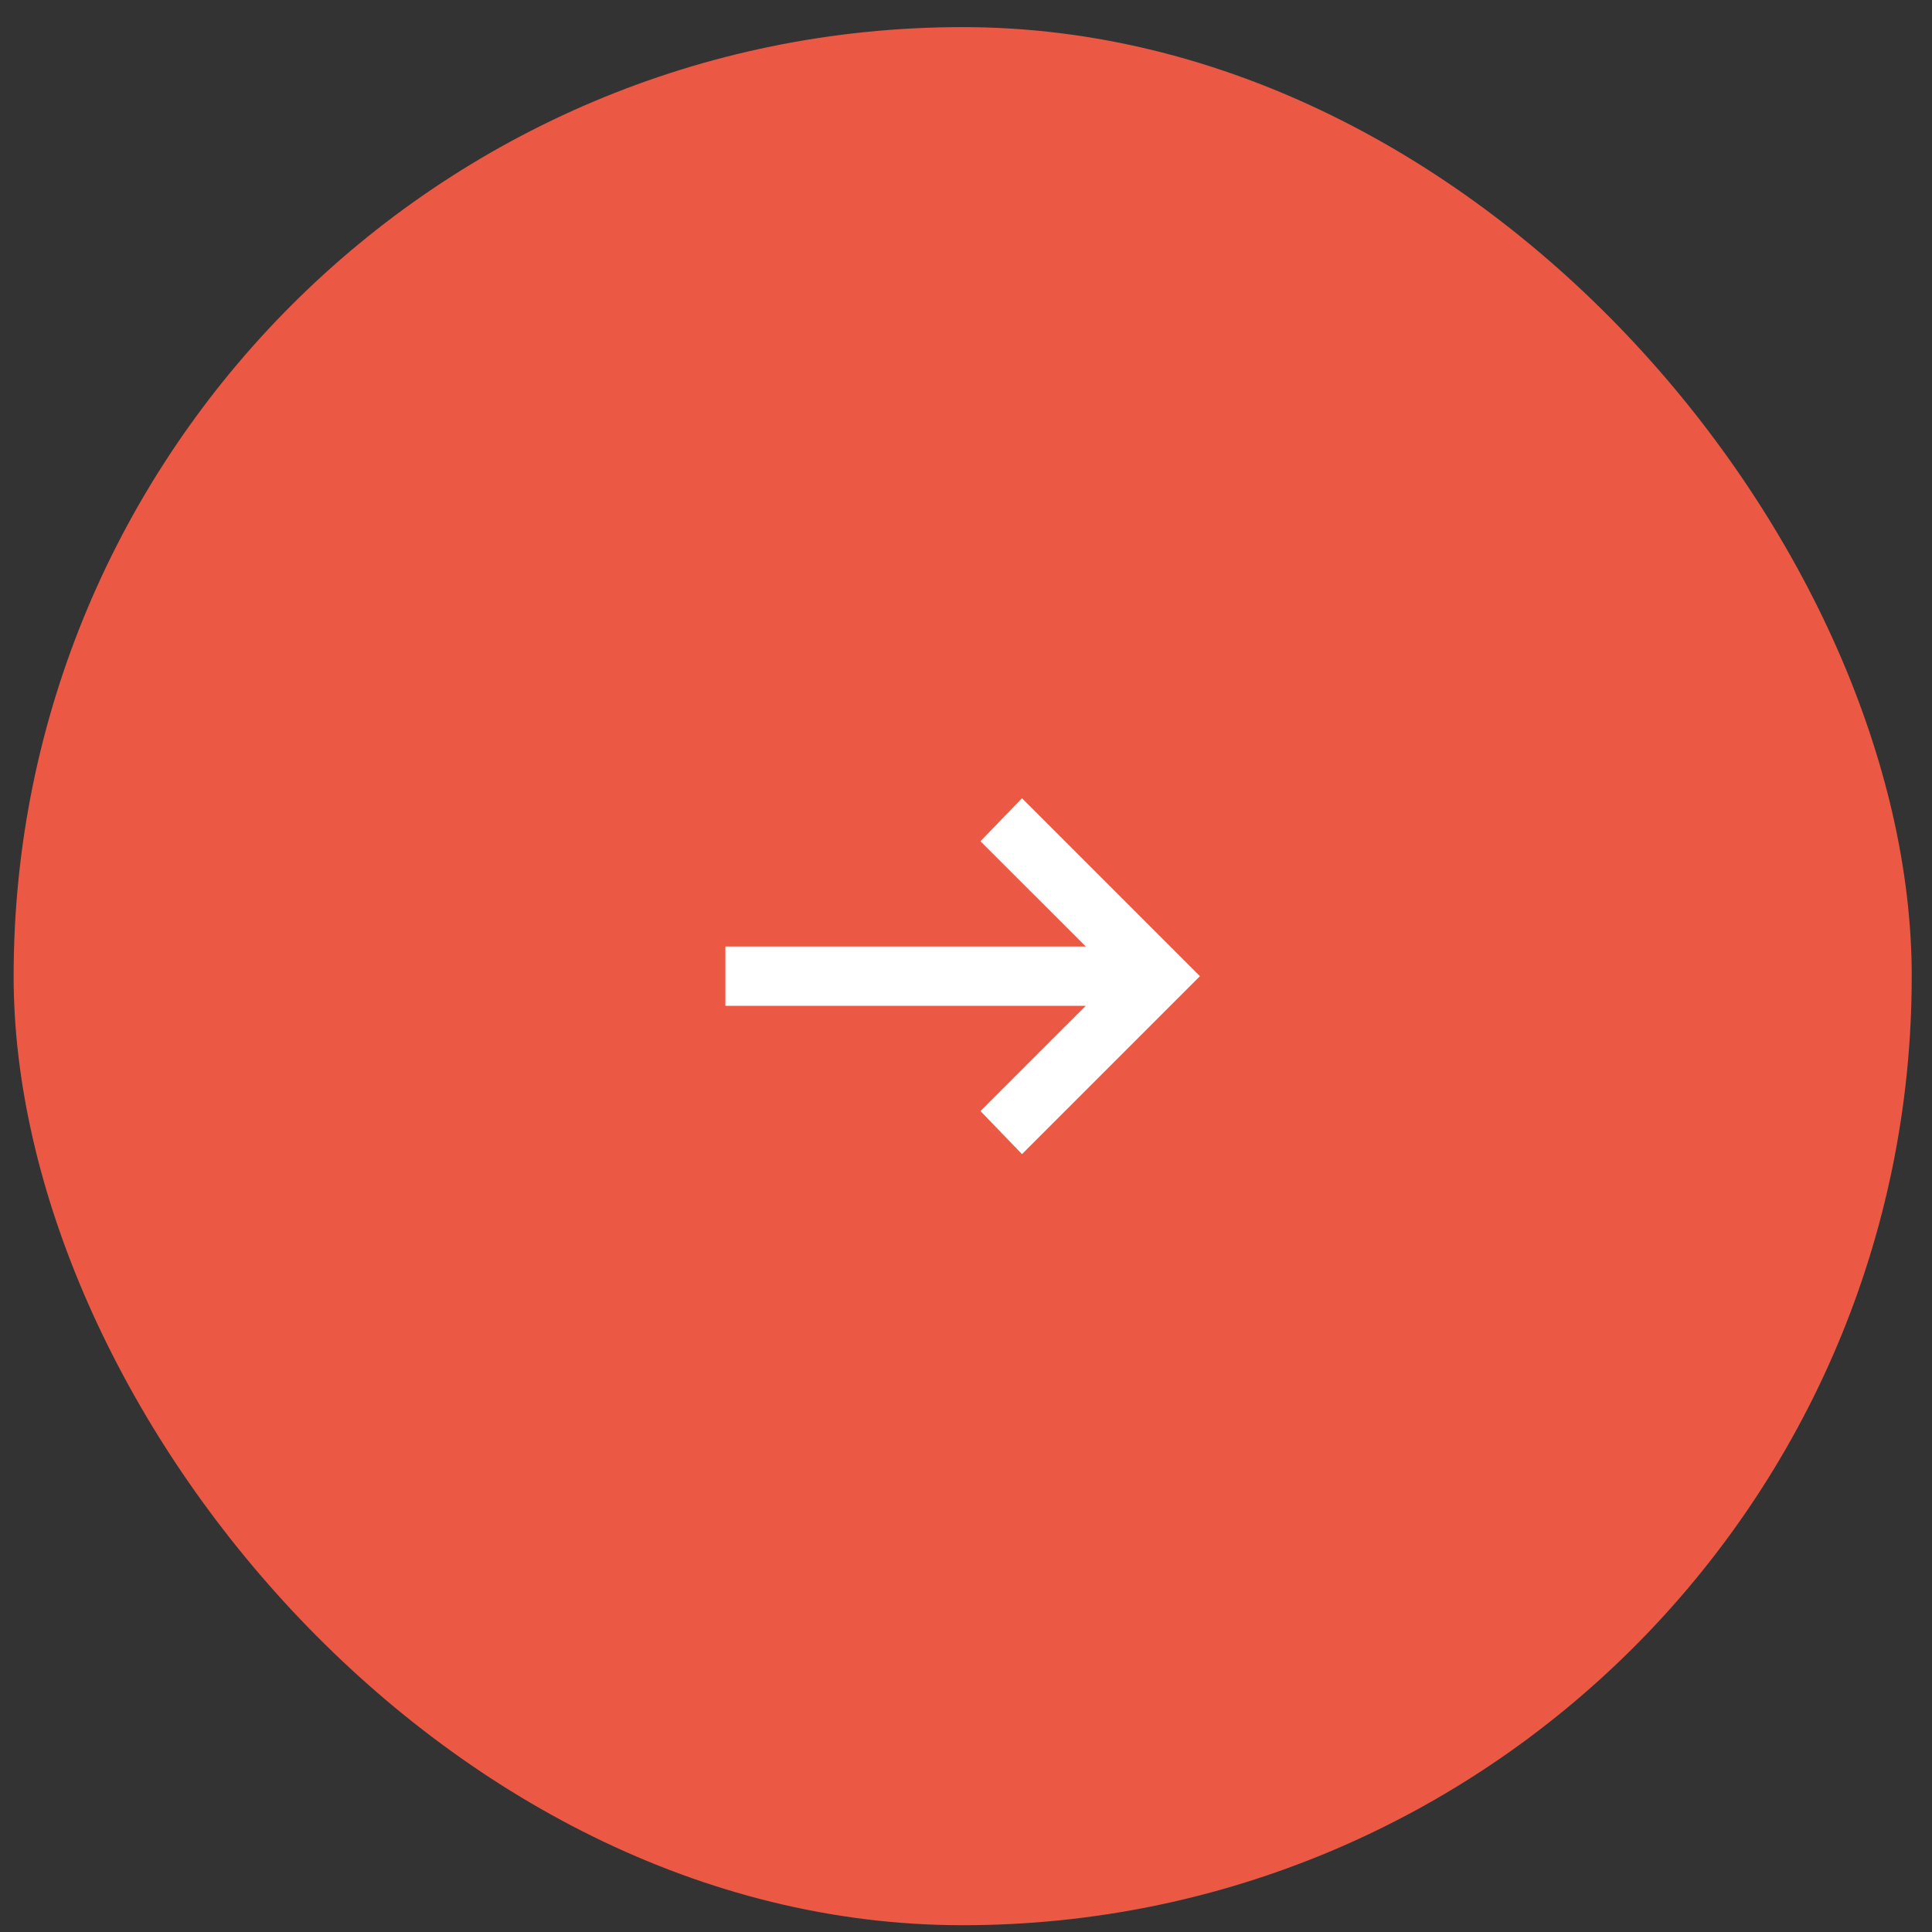 <svg width="57" height="57" viewBox="0 0 57 57" fill="none" xmlns="http://www.w3.org/2000/svg">
<rect x="0" y="0" width="57" height="57" fill="#333333" stroke="none"/>
<rect x="0.402" y="0.8" width="56" height="56" rx="28" fill="#EB5945"/>
<mask id="mask0_392_1644" style="mask-type:alpha" maskUnits="userSpaceOnUse" x="17" y="18" width="22" height="22">
<rect x="17.902" y="18.3" width="21" height="21" fill="#D9D9D9"/>
</mask>
<g mask="url(#mask0_392_1644)">
<path d="M30.152 34.05L28.927 32.781L32.034 29.675H21.402V27.925H32.034L28.927 24.819L30.152 23.55L35.402 28.8L30.152 34.05Z" fill="white"/>
</g>
</svg>
